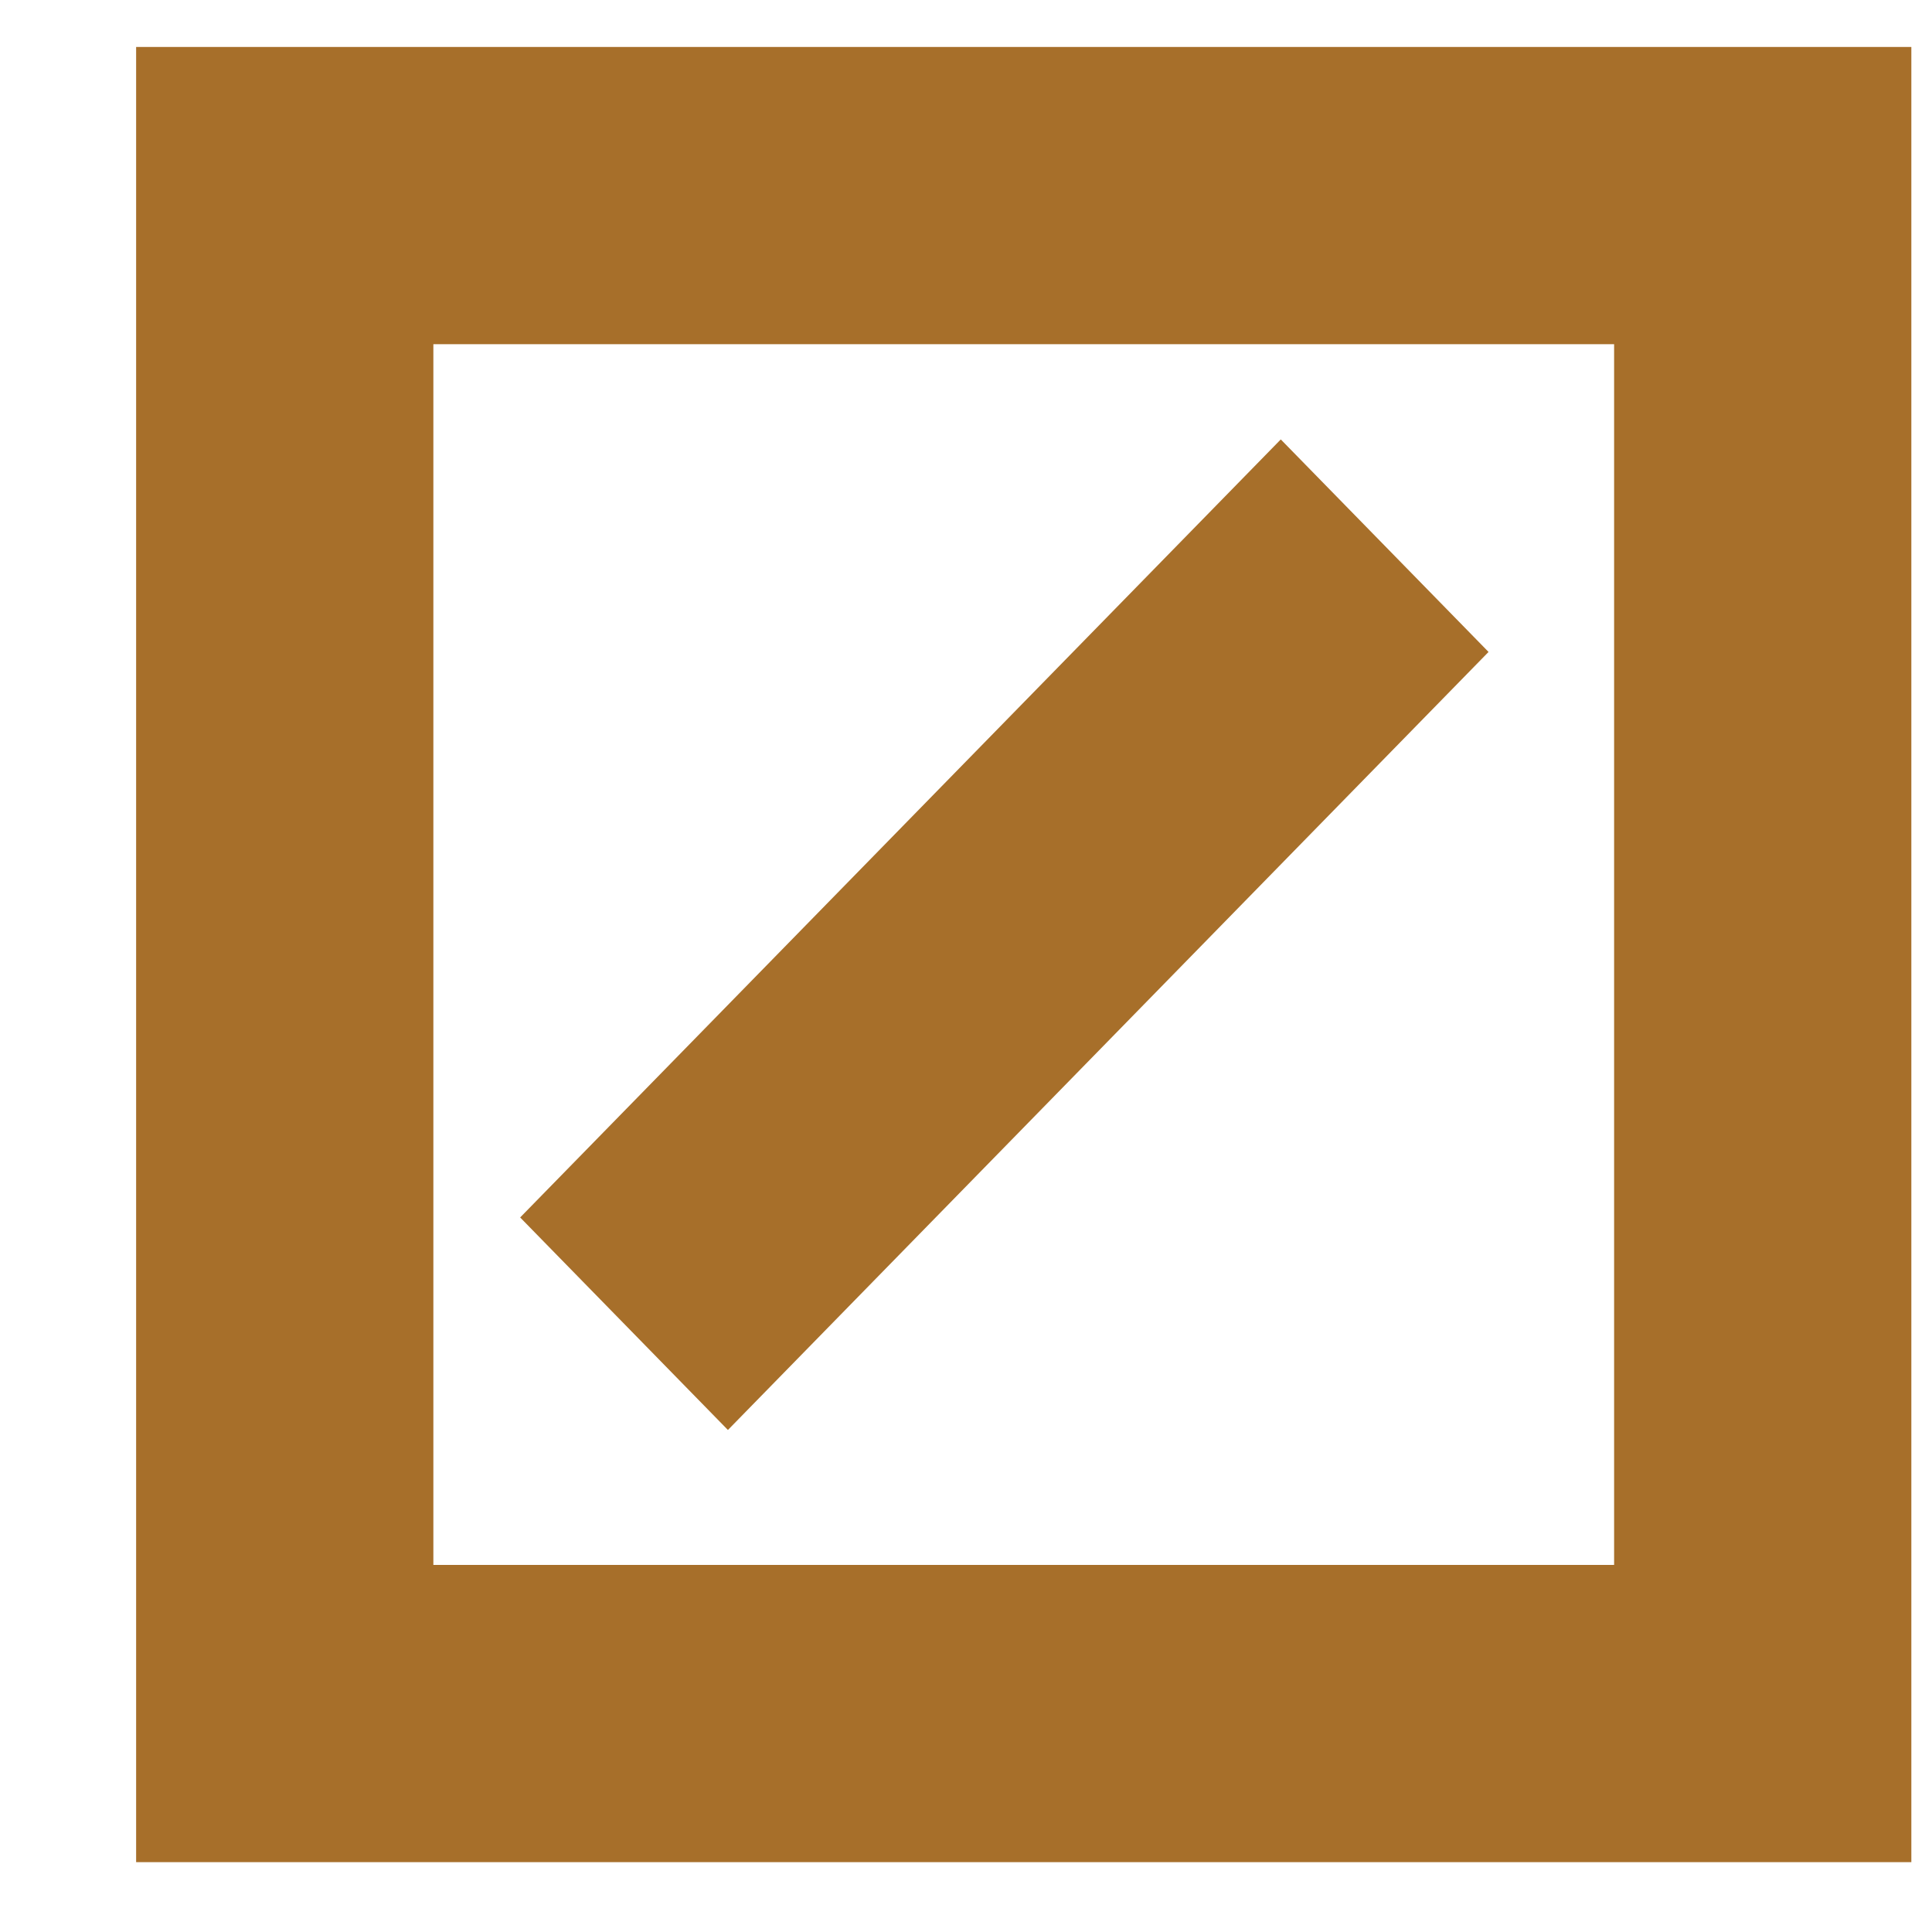 <svg width="13" height="13" viewBox="0 0 13 13" fill="none" xmlns="http://www.w3.org/2000/svg">
<rect x="1.916" y="1.316" width="9.945" height="10.214" stroke="#A76F2A" stroke-width="2"/>
<line y1="-1" x2="7.322" y2="-1" transform="matrix(0.699 -0.715 0.699 0.715 4.898 9.622)" stroke="#A76F2A" stroke-width="2"/>
</svg>
